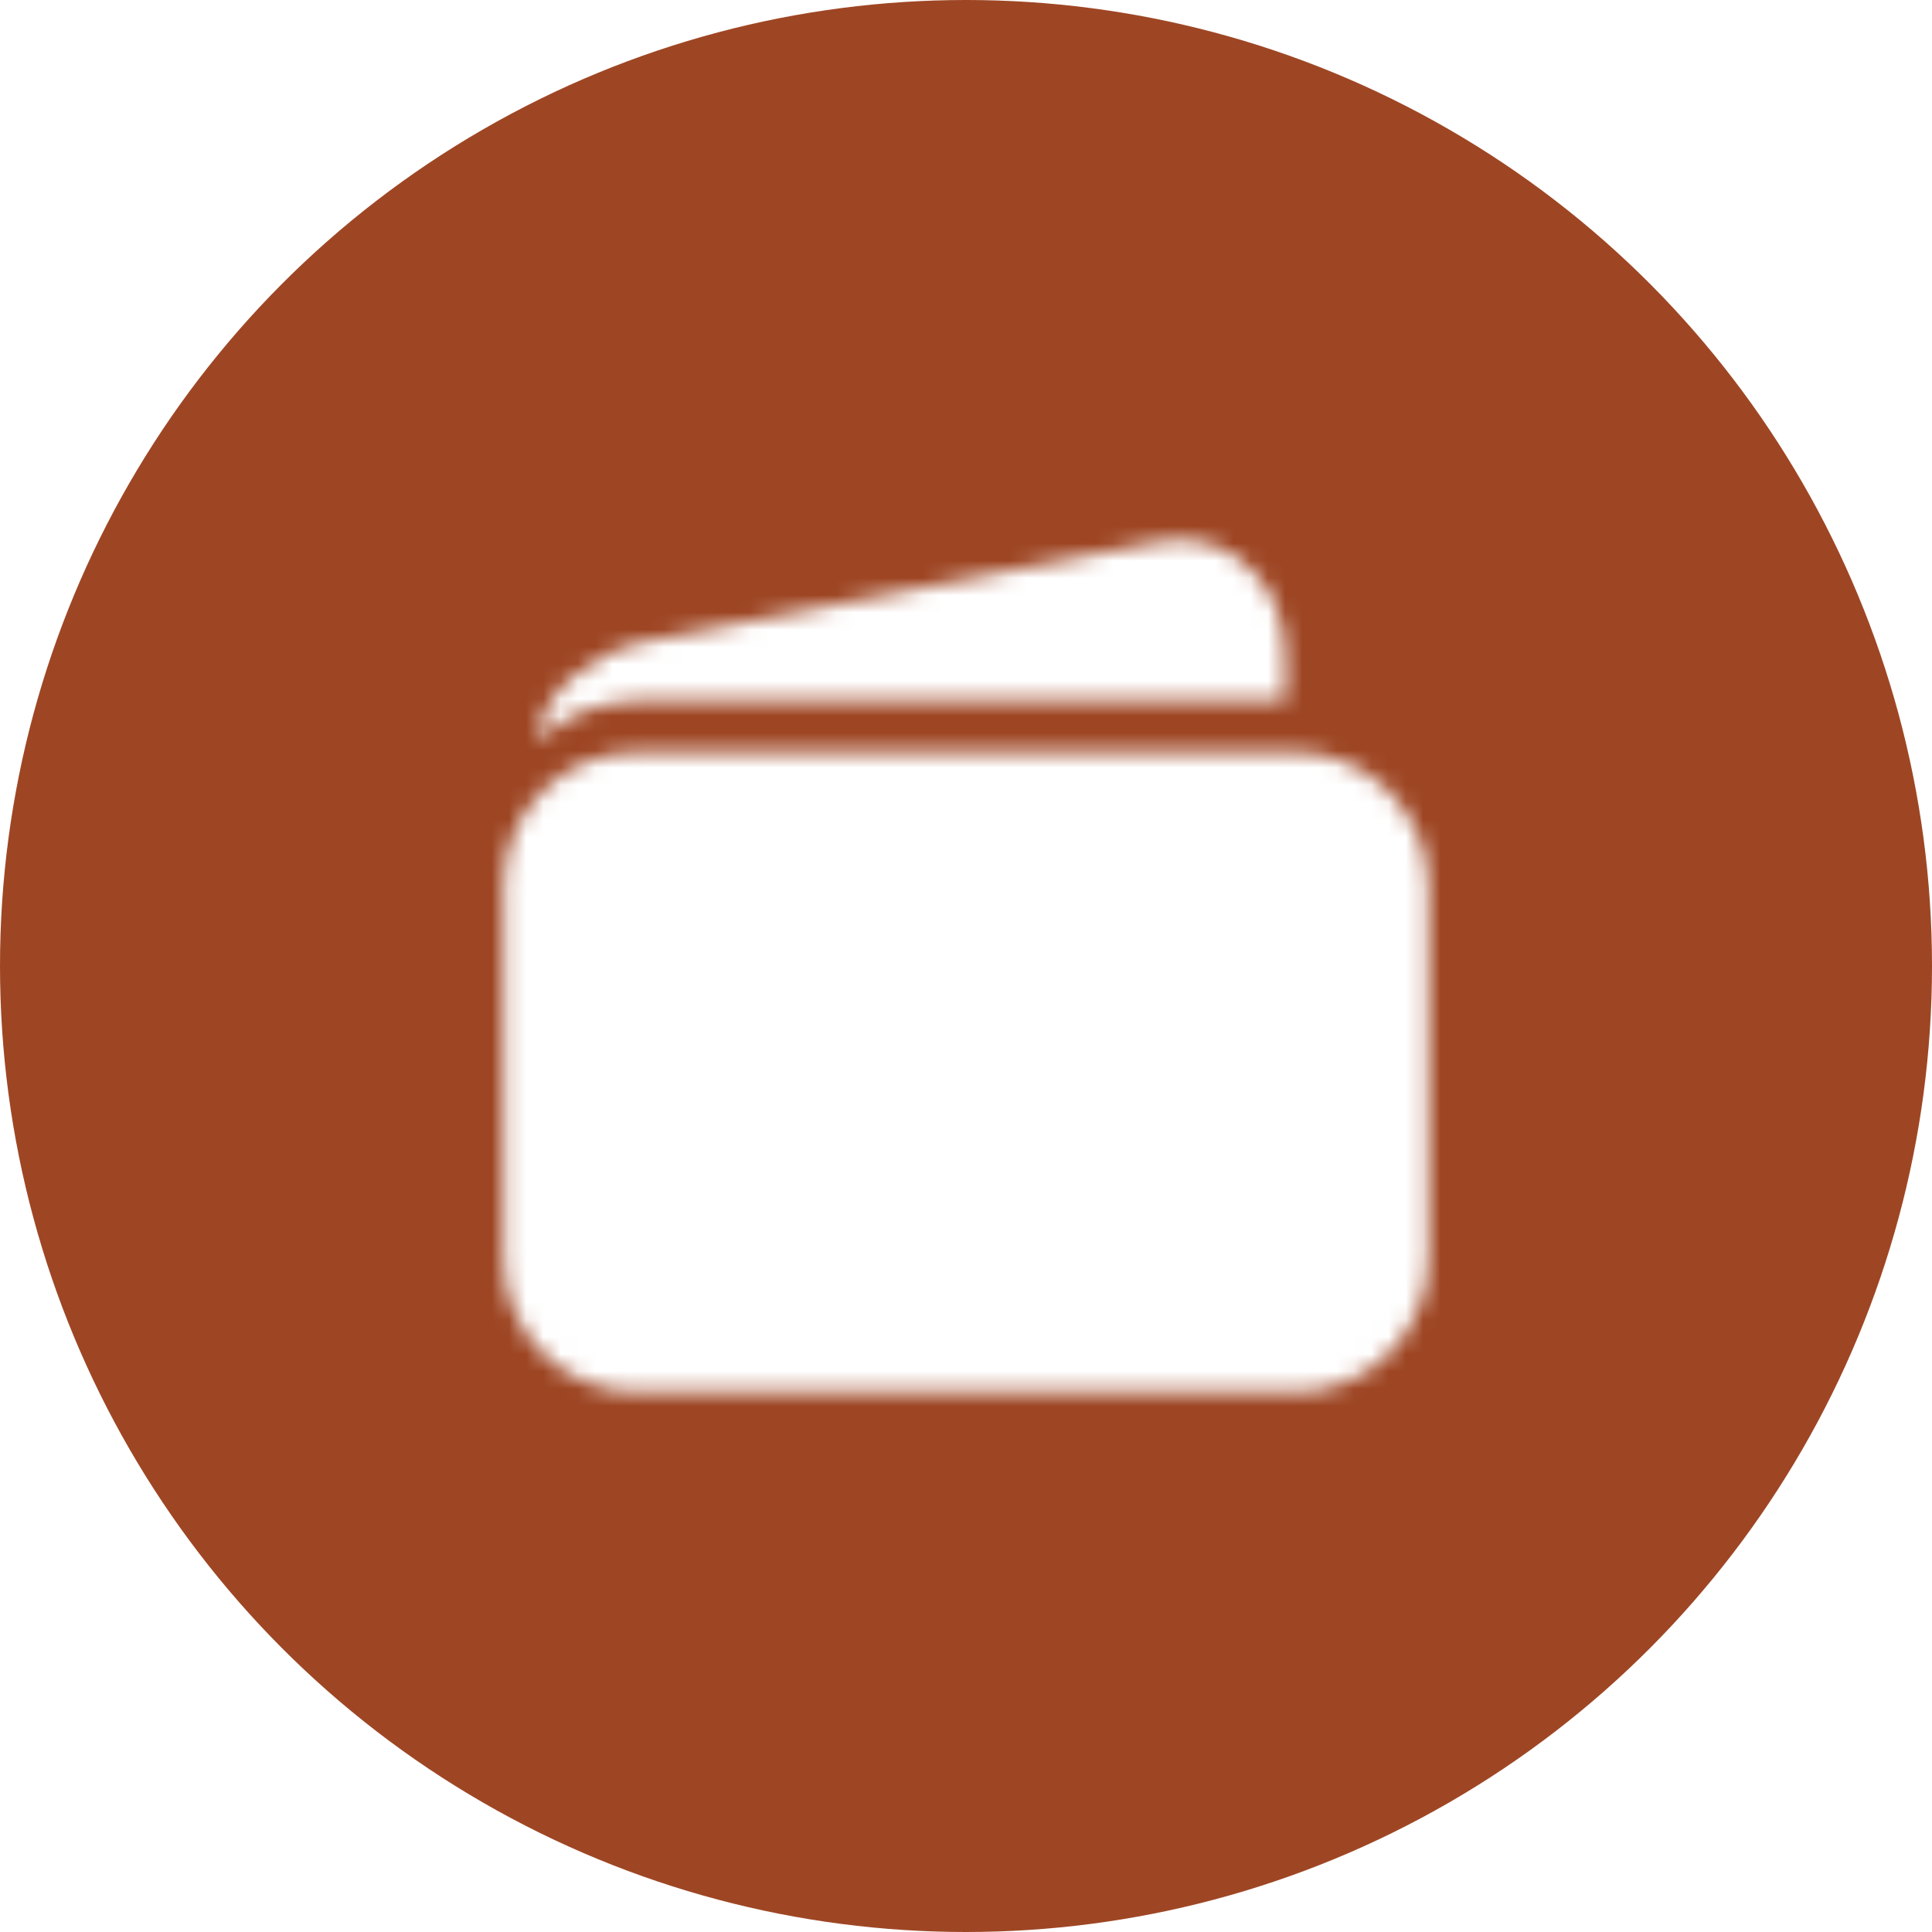 <?xml version="1.0" encoding="utf-8"?>
<!-- Generator: Adobe Illustrator 27.7.0, SVG Export Plug-In . SVG Version: 6.00 Build 0)  -->
<svg version="1.1" id="Layer_1" xmlns="http://www.w3.org/2000/svg" xmlns:xlink="http://www.w3.org/1999/xlink" x="0px" y="0px"
	 viewBox="0 0 112 112" style="enable-background:new 0 0 112 112;" xml:space="preserve">
<style type="text/css">
	.st0{fill-rule:evenodd;clip-rule:evenodd;fill:#9E4624;}
	.st1{filter:url(#Adobe_OpacityMaskFilter);}
	.st2{fill-rule:evenodd;clip-rule:evenodd;fill:#FFFFFF;}
	.st3{mask:url(#mask-2_00000072997786409381736320000008245107302925765781_);}
</style>
<g id="Startseite">
	<g id="Extra-Large-Desktop-_x2F_-Startseite-" transform="translate(-807, -714)">
		<g id="Group-12" transform="translate(165, 621)">
			<g id="Group-27" transform="translate(0, 93)">
				<g id="Preis" transform="translate(642, 0)">
					<circle id="Oval-Copy-2" class="st0" cx="56" cy="56" r="56"/>
					<g id="wallet" transform="translate(23, 23)">
						<defs>
							<filter id="Adobe_OpacityMaskFilter" filterUnits="userSpaceOnUse" x="0" y="0" width="66" height="66">
								<feColorMatrix  type="matrix" values="1 0 0 0 0  0 1 0 0 0  0 0 1 0 0  0 0 0 1 0"/>
							</filter>
						</defs>
						
							<mask maskUnits="userSpaceOnUse" x="0" y="0" width="66" height="66" id="mask-2_00000072997786409381736320000008245107302925765781_">
							<g class="st1">
								<path id="path-1_00000043427677546674432950000000218213761253890217_" class="st2" d="M52.1,20.6H13.9
									c-4.3,0-7.7,3.5-7.7,7.7V50c0,4.3,3.5,7.7,7.7,7.7h38.2c4.3,0,7.7-3.5,7.7-7.7V28.4C59.8,24.1,56.3,20.6,52.1,20.6z
									 M44.2,8.4l-30.3,5.9c-2.3,0.5-5.7,2.8-5.7,5.7c0,0,1.9-2.4,6.3-2.4h37v-2.6c0-1.6-0.6-3.7-1.8-4.8
									C48.3,8.6,46.2,8,44.2,8.4z"/>
							</g>
						</mask>
						<g id="_xD83C__xDFA8_-color" class="st3">
							<rect id="color" class="st2" width="66" height="66"/>
						</g>
					</g>
				</g>
			</g>
		</g>
	</g>
</g>
</svg>
